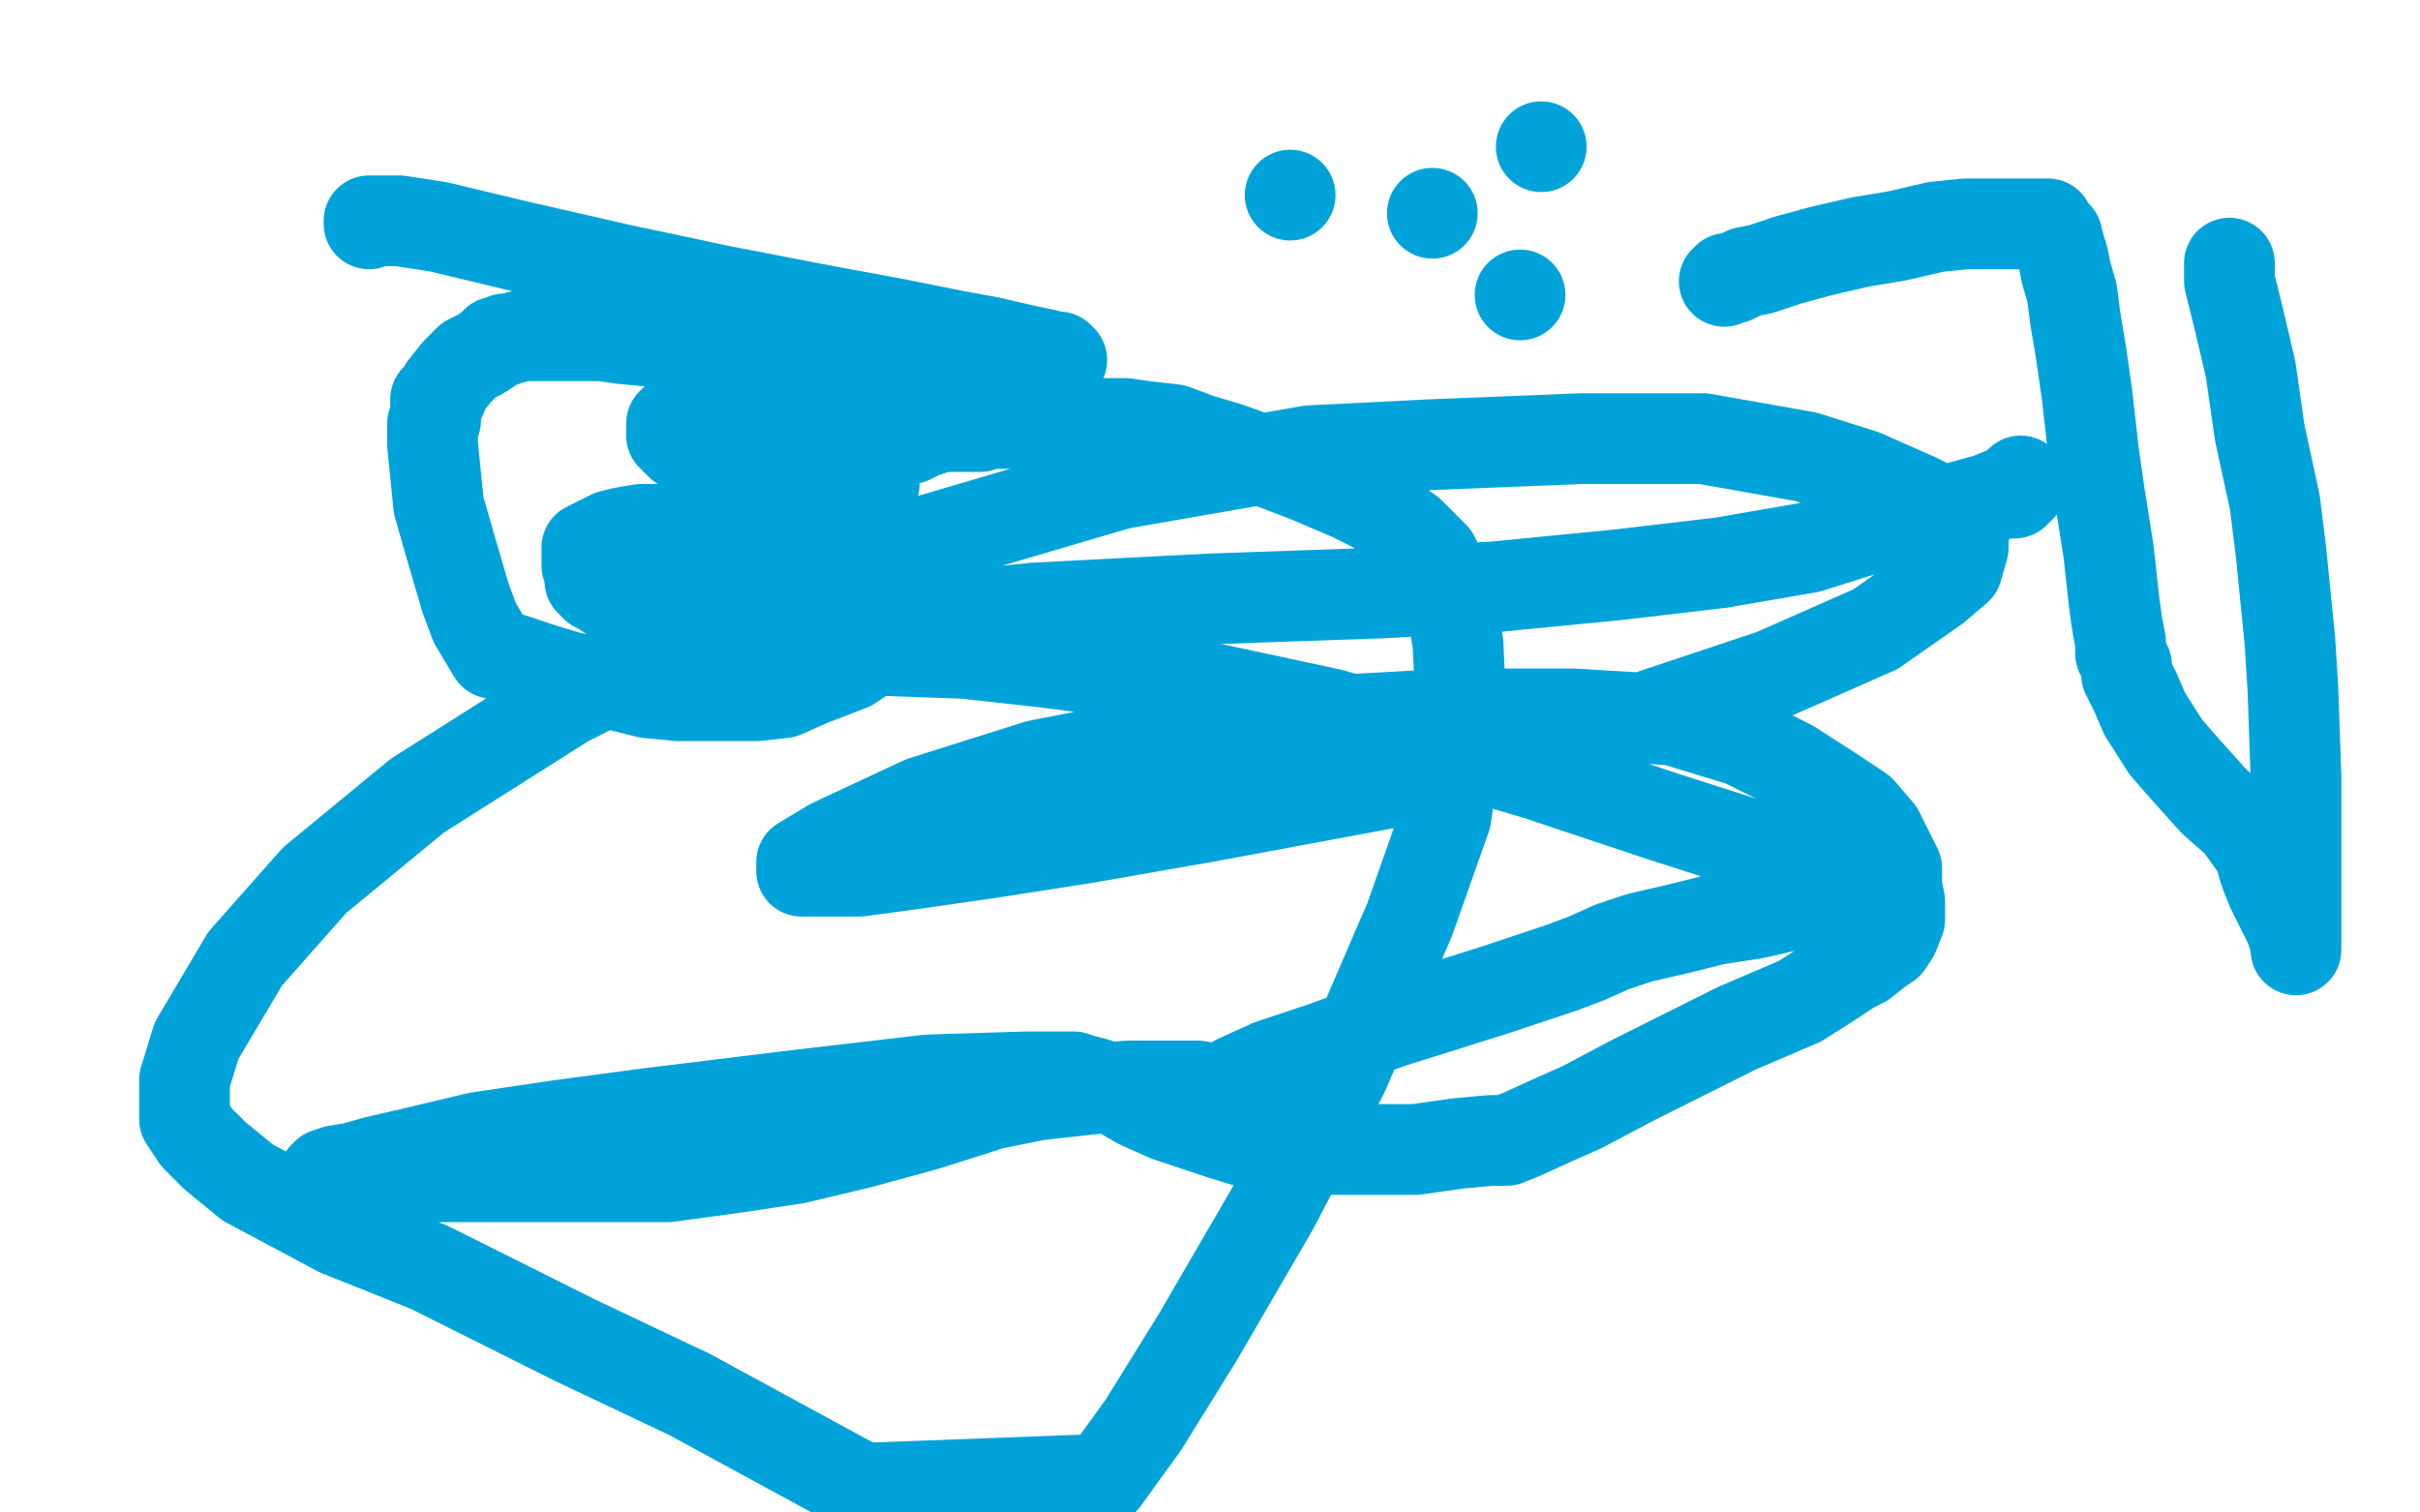 <?xml version="1.0" standalone="no"?>
<!DOCTYPE svg PUBLIC "-//W3C//DTD SVG 1.1//EN"
"http://www.w3.org/Graphics/SVG/1.1/DTD/svg11.dtd">

<svg width="800" height="500" version="1.1" xmlns="http://www.w3.org/2000/svg" xmlns:xlink="http://www.w3.org/1999/xlink" style="stroke-antialiasing: false"><desc>This SVG has been created on https://colorillo.com/</desc><rect x='0' y='0' width='800' height='500' style='fill: rgb(255,255,255); stroke-width:0' /><polyline points="122,74 122,73 122,73 124,73 124,73 132,73 132,73 145,75 145,75 170,81 170,81 205,89 238,96 269,102 296,107 316,111 327,113 340,116 345,117 349,118 350,118 351,119 349,119 343,119 326,119 306,119 288,119 269,118 255,116 242,115 228,113 217,113 206,112 199,111 191,111 186,111 183,111 178,111 176,111 172,111 169,112 167,112 166,113 164,113 162,115 159,117 155,119 151,123 147,128 146,131 144,132 144,134 144,135 144,136 144,137 144,138 144,139 143,140 143,147 145,167 149,181 154,198 157,206 163,216 170,218 179,221 189,224 202,226 214,229 224,230 234,230 243,230 250,230 259,229 268,225 281,220 290,214 295,210 296,210 297,210 298,209 299,209 299,207 300,207 300,206 302,202 305,193 305,192 305,191 303,191 302,190 302,189 301,188 301,187 300,186 299,186 297,188 296,189 291,192 285,196 277,201 273,203 268,205 264,207 261,207 256,208 254,208 252,208 250,208 249,208 249,209 247,209 243,209 233,206 224,204 213,200 207,198 202,197 199,195 197,194 196,193 195,192 195,190 195,188 194,187 194,185 194,184 194,183 194,181 196,180 198,179 202,177 206,176 212,175 219,175 227,175 231,175 236,175 240,175 242,175 244,175 245,175 246,175 248,177 249,177 249,178 251,180 251,181 252,181 252,182 253,182 253,183 254,183 255,183 256,183 261,182 264,182 269,182 272,182 273,182 274,182 273,182 269,182 264,182 258,184 253,186 248,186 244,187 241,187 240,187 239,187 235,187 234,187 232,187 231,186 230,186 230,185 230,184 232,182 236,180 241,176 249,173 256,169 264,166 272,164 280,161 285,160 287,160 289,160 289,158 289,157 289,156 289,154 288,152 287,150 285,148 283,146 281,145 279,144 275,142 273,141 268,140 263,138 257,137 252,136 248,136 244,136 241,136 240,136 238,136 237,136 236,136 234,136 232,136 229,136 227,137 224,139 223,139 222,140 222,141 222,142 222,143 222,144 223,145 224,146 225,146 225,147 226,147 227,148 229,150 231,152 234,154 237,156 241,158 245,159 252,161 256,161 261,161 264,161 266,161 267,161 268,160 272,158" style="fill: none; stroke: #00a3d9; stroke-width: 30; stroke-linejoin: round; stroke-linecap: round; stroke-antialiasing: false; stroke-antialias: 0; opacity: 1.0"/>
<polyline points="308,142 310,141" style="fill: none; stroke: #00a3d9; stroke-width: 30; stroke-linejoin: round; stroke-linecap: round; stroke-antialiasing: false; stroke-antialias: 0; opacity: 1.0"/>
<polyline points="272,158 277,155 286,151 296,146 301,145 305,143 308,142" style="fill: none; stroke: #00a3d9; stroke-width: 30; stroke-linejoin: round; stroke-linecap: round; stroke-antialiasing: false; stroke-antialias: 0; opacity: 1.0"/>
<polyline points="356,140 364,140 372,140 379,141 388,142 396,145 406,148 420,153" style="fill: none; stroke: #00a3d9; stroke-width: 30; stroke-linejoin: round; stroke-linecap: round; stroke-antialiasing: false; stroke-antialias: 0; opacity: 1.0"/>
<polyline points="310,141 311,141 313,141 315,141 319,141 321,141 323,141 324,141 324,140 327,140 331,140 338,140 347,140 356,140" style="fill: none; stroke: #00a3d9; stroke-width: 30; stroke-linejoin: round; stroke-linecap: round; stroke-antialiasing: false; stroke-antialias: 0; opacity: 1.0"/>
<polyline points="420,153 433,158 447,164 455,168 466,176 474,184 479,194 482,213 483,235 478,270 466,304 444,355 421,399 396,442 378,471 365,489 285,492 228,461 190,443 142,419 112,407 82,391 71,382 65,376 61,370 61,365 61,357 65,344 81,317 104,291 138,263 187,232 256,197 302,180 370,160 433,149 473,147 523,145 563,145 597,151 616,157 634,165 642,169 647,173 649,175 649,176 649,177 649,179 649,181 647,188 640,194 620,208 586,223 535,240 469,257 399,270 359,277 327,282 299,286 284,288 274,288 270,288 267,288 265,288 265,287 265,285 275,279 305,265 343,253 389,244 427,239 479,236 520,236 553,238 576,245 592,253 606,262 615,268 621,275 625,283 627,287 627,293 628,298 628,304 626,309 624,312 621,314 616,318 612,320 606,324 595,331 574,340 556,349 540,357 523,366 514,370 503,375 498,377 493,377 482,378 468,380 450,380 431,380 417,379 404,375 395,372 386,369 377,365 370,361 362,358 358,357 355,356 354,356 339,356 307,357 264,362 215,368 185,372 158,376 137,381 124,384 117,386 111,387 108,388 107,389 109,389 121,389 139,389 162,389 179,389 201,389 221,389 243,386 263,383 284,378 306,372 328,365 343,362 361,360 373,359 384,359 392,359 396,359 401,360 403,361 404,362 404,361 405,361 409,357 420,352 438,346 460,338 476,333 495,327 507,323 516,320 524,317 533,313 542,310 555,307 567,304 580,302 593,299 602,297 609,296 616,295 622,294 625,293 627,293 627,292 627,291 622,291 616,289 609,286 600,284 594,284 587,282 575,278 550,270 508,256 440,236 384,224 346,219 319,216 291,215 277,214 271,213 268,212 267,212 267,211 267,210 278,208 303,205 342,201 400,198 457,196 494,194 535,190 569,186 598,181 617,175 630,171 646,168 657,165 662,163 666,163 667,162 668,161 668,160 668,159" style="fill: none; stroke: #00a3d9; stroke-width: 30; stroke-linejoin: round; stroke-linecap: round; stroke-antialiasing: false; stroke-antialias: 0; opacity: 1.0"/>
<polyline points="737,87 737,88 737,88 737,93 737,93 740,105 740,105 744,122 744,122 747,143 747,143 752,166 752,166 754,182 754,182 757,212 758,228 759,257 759,272 759,289 759,298 759,306 759,312 759,314 759,312 757,306 754,300 751,294 749,289 748,286 748,284 748,282 748,281 745,279 740,272 732,265 723,255 716,247 709,236 706,229 703,223 703,220 702,218 701,216 701,212 700,207 699,200 697,182 694,163 692,149 690,131 688,117 686,105 685,97 683,90 682,85 681,82 680,78 678,76 677,75 677,74 676,74 675,74 674,74 670,74 666,74 659,74 650,74 640,75 627,78 615,80 602,83 591,86 582,89 577,90 573,92 571,92 570,93" style="fill: none; stroke: #00a3d9; stroke-width: 30; stroke-linejoin: round; stroke-linecap: round; stroke-antialiasing: false; stroke-antialias: 0; opacity: 1.0"/>
<circle cx="509.5" cy="48.5" r="15" style="fill: #00a3d9; stroke-antialiasing: false; stroke-antialias: 0; opacity: 1.0"/>
<circle cx="502.5" cy="97.5" r="15" style="fill: #00a3d9; stroke-antialiasing: false; stroke-antialias: 0; opacity: 1.0"/>
<circle cx="426.5" cy="64.5" r="15" style="fill: #00a3d9; stroke-antialiasing: false; stroke-antialias: 0; opacity: 1.0"/>
<circle cx="473.5" cy="70.5" r="15" style="fill: #00a3d9; stroke-antialiasing: false; stroke-antialias: 0; opacity: 1.0"/>
</svg>
